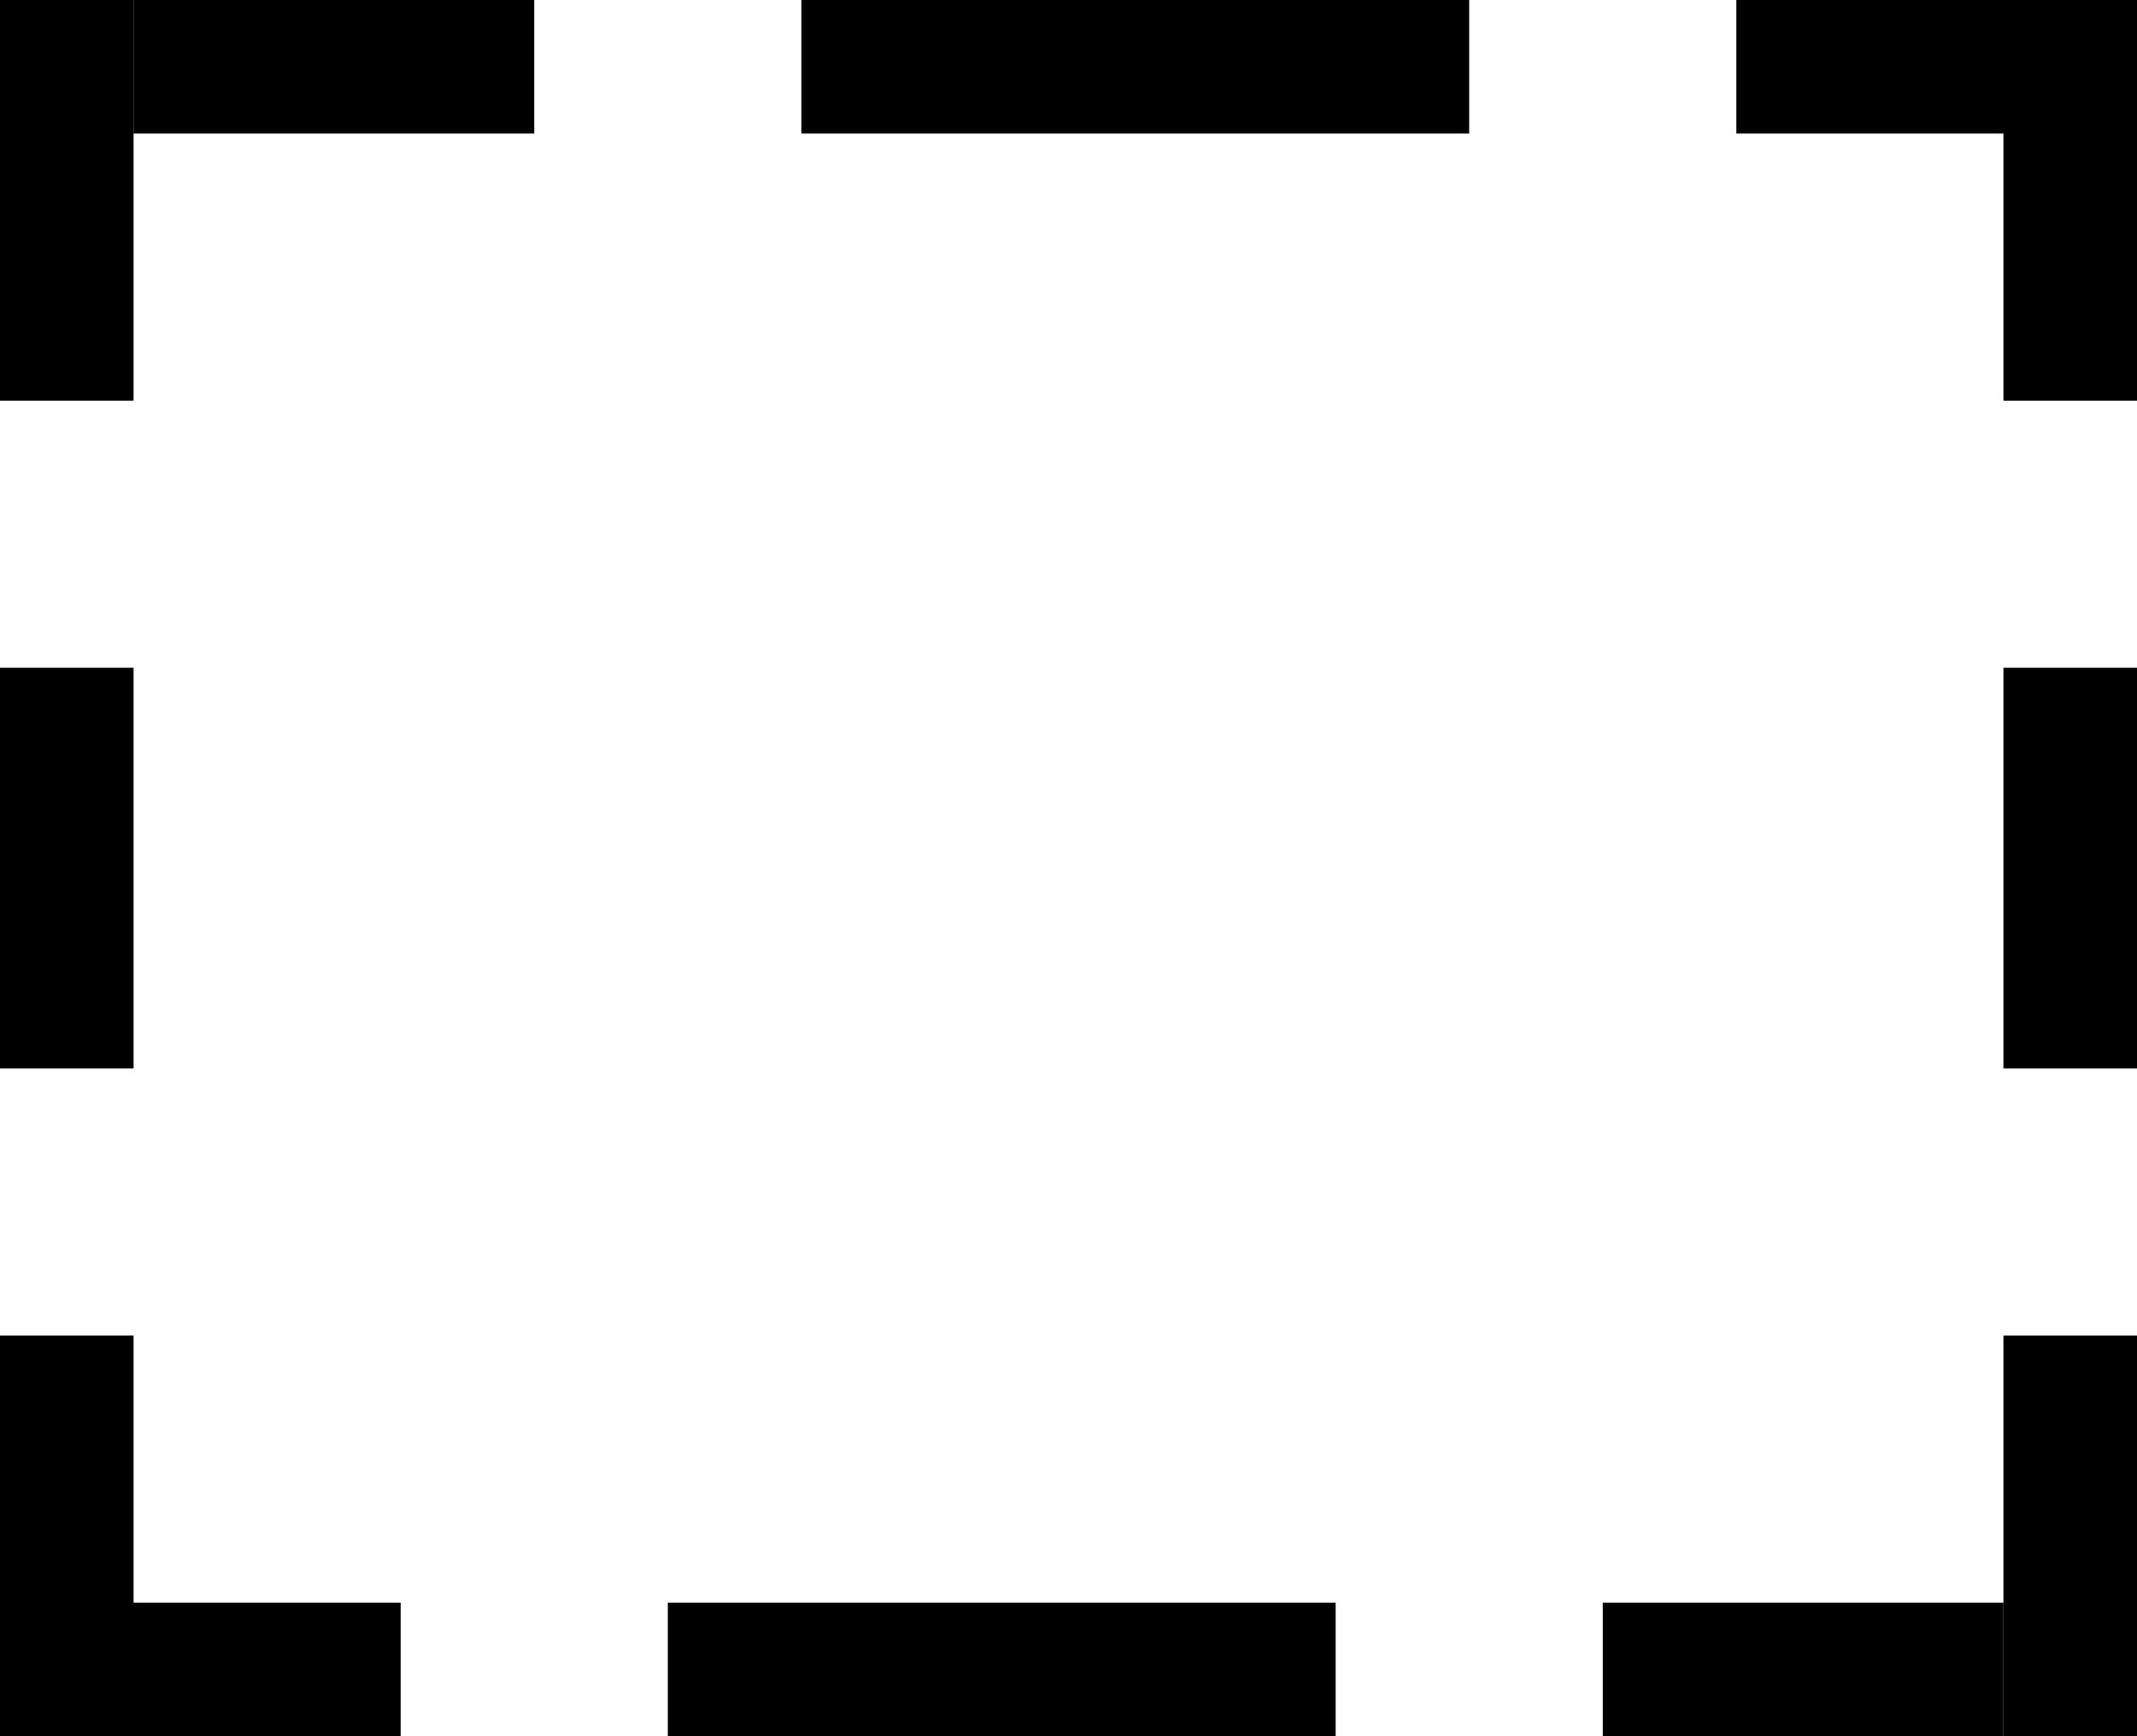 <svg width="16" height="13" viewBox="0 0 16 13" fill="none" xmlns="http://www.w3.org/2000/svg">
<rect y="5" width="1" height="3" fill="black"/>
<rect width="1" height="3" fill="black"/>
<rect y="10" width="1" height="3" fill="black"/>
<rect y="12" width="3" height="1" fill="black"/>
<rect x="12" y="12" width="3" height="1" fill="black"/>
<rect x="5" y="12" width="5" height="1" fill="black"/>
<rect x="1" width="3" height="1" fill="black"/>
<rect x="13" width="3" height="1" fill="black"/>
<rect x="6" width="5" height="1" fill="black"/>
<rect x="15" y="10" width="1" height="3" fill="black"/>
<rect x="15" y="5" width="1" height="3" fill="black"/>
<rect x="15" width="1" height="3" fill="black"/>
</svg>
